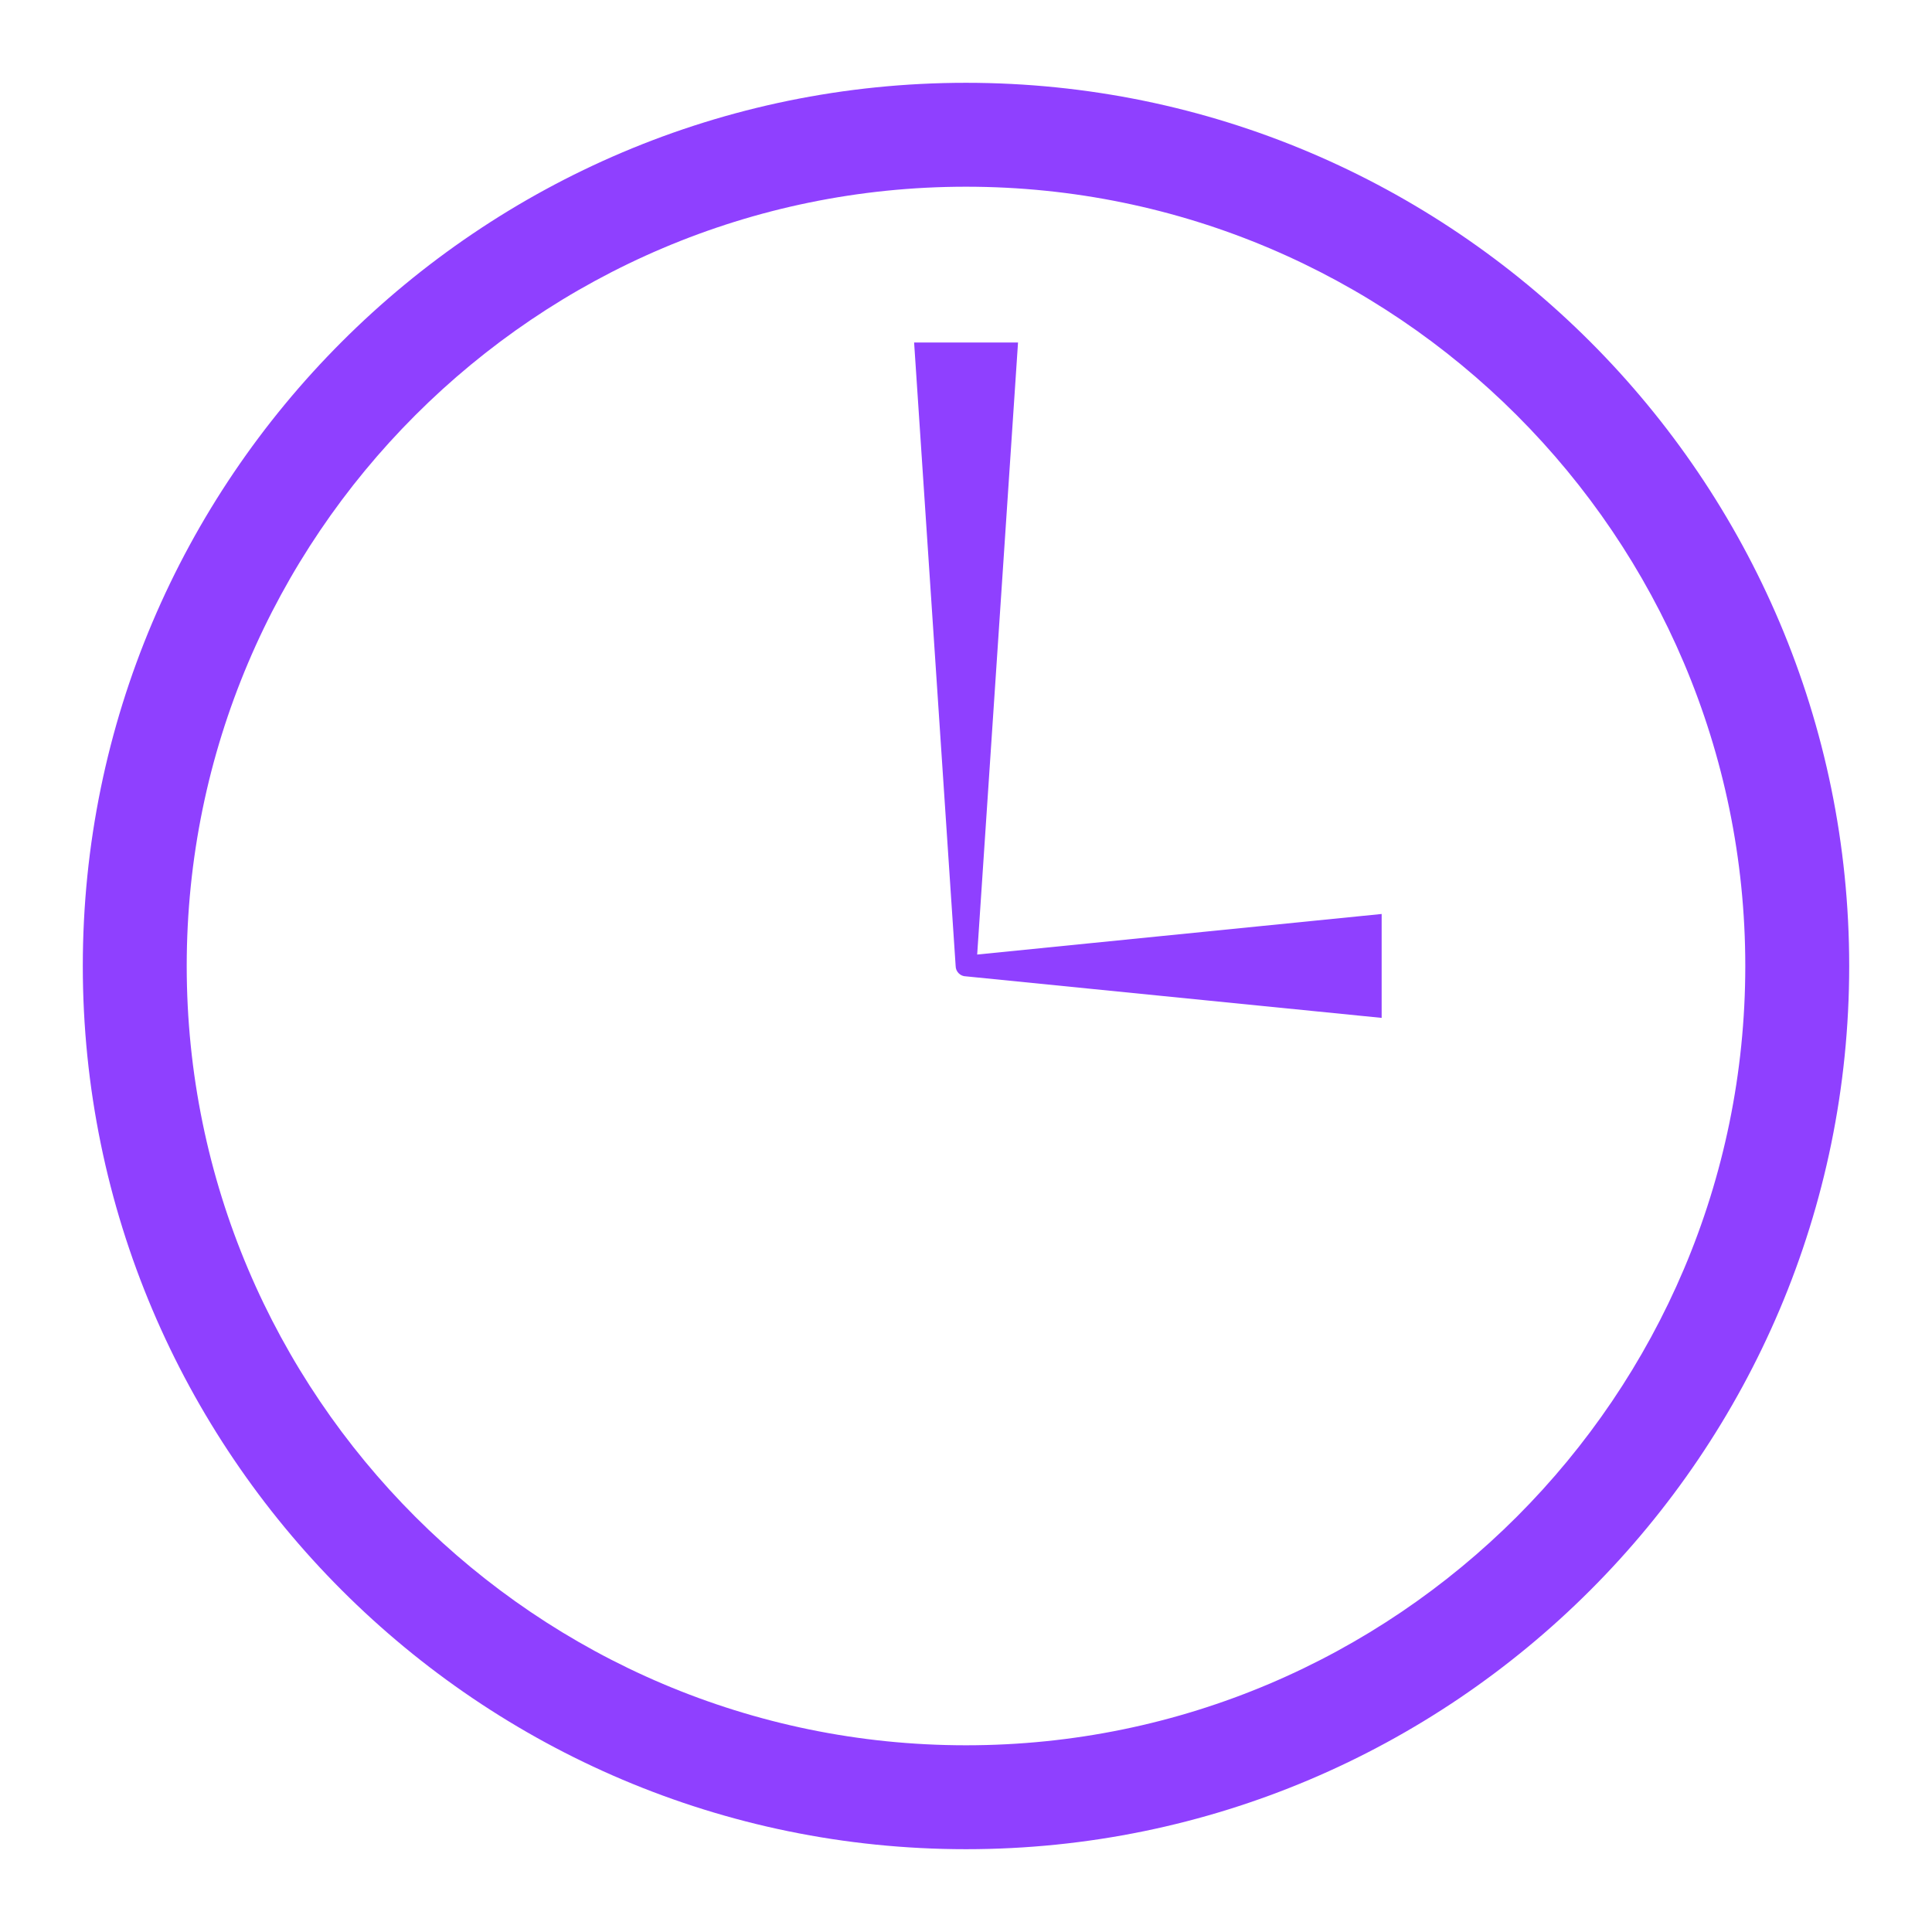 <svg width="14" height="14" viewBox="0 0 14 14" fill="none" xmlns="http://www.w3.org/2000/svg">
<path fill-rule="evenodd" clip-rule="evenodd" d="M0.6 7C0.6 3.471 3.471 0.6 7 0.6C10.53 0.6 13.4 3.471 13.4 7C13.4 10.529 10.53 13.4 7 13.4C3.471 13.4 0.6 10.529 0.6 7ZM1.353 7C1.353 10.113 3.887 12.647 7 12.647C10.114 12.647 12.647 10.113 12.647 7C12.647 3.887 10.114 1.353 7 1.353C3.887 1.353 1.353 3.887 1.353 7ZM6.624 2.482H7.377L7.081 6.917L10.012 6.623V7.376L7 7.075C6.959 7.075 6.925 7.041 6.925 7L6.624 2.482Z" fill="#8F40FF"/>
</svg>
